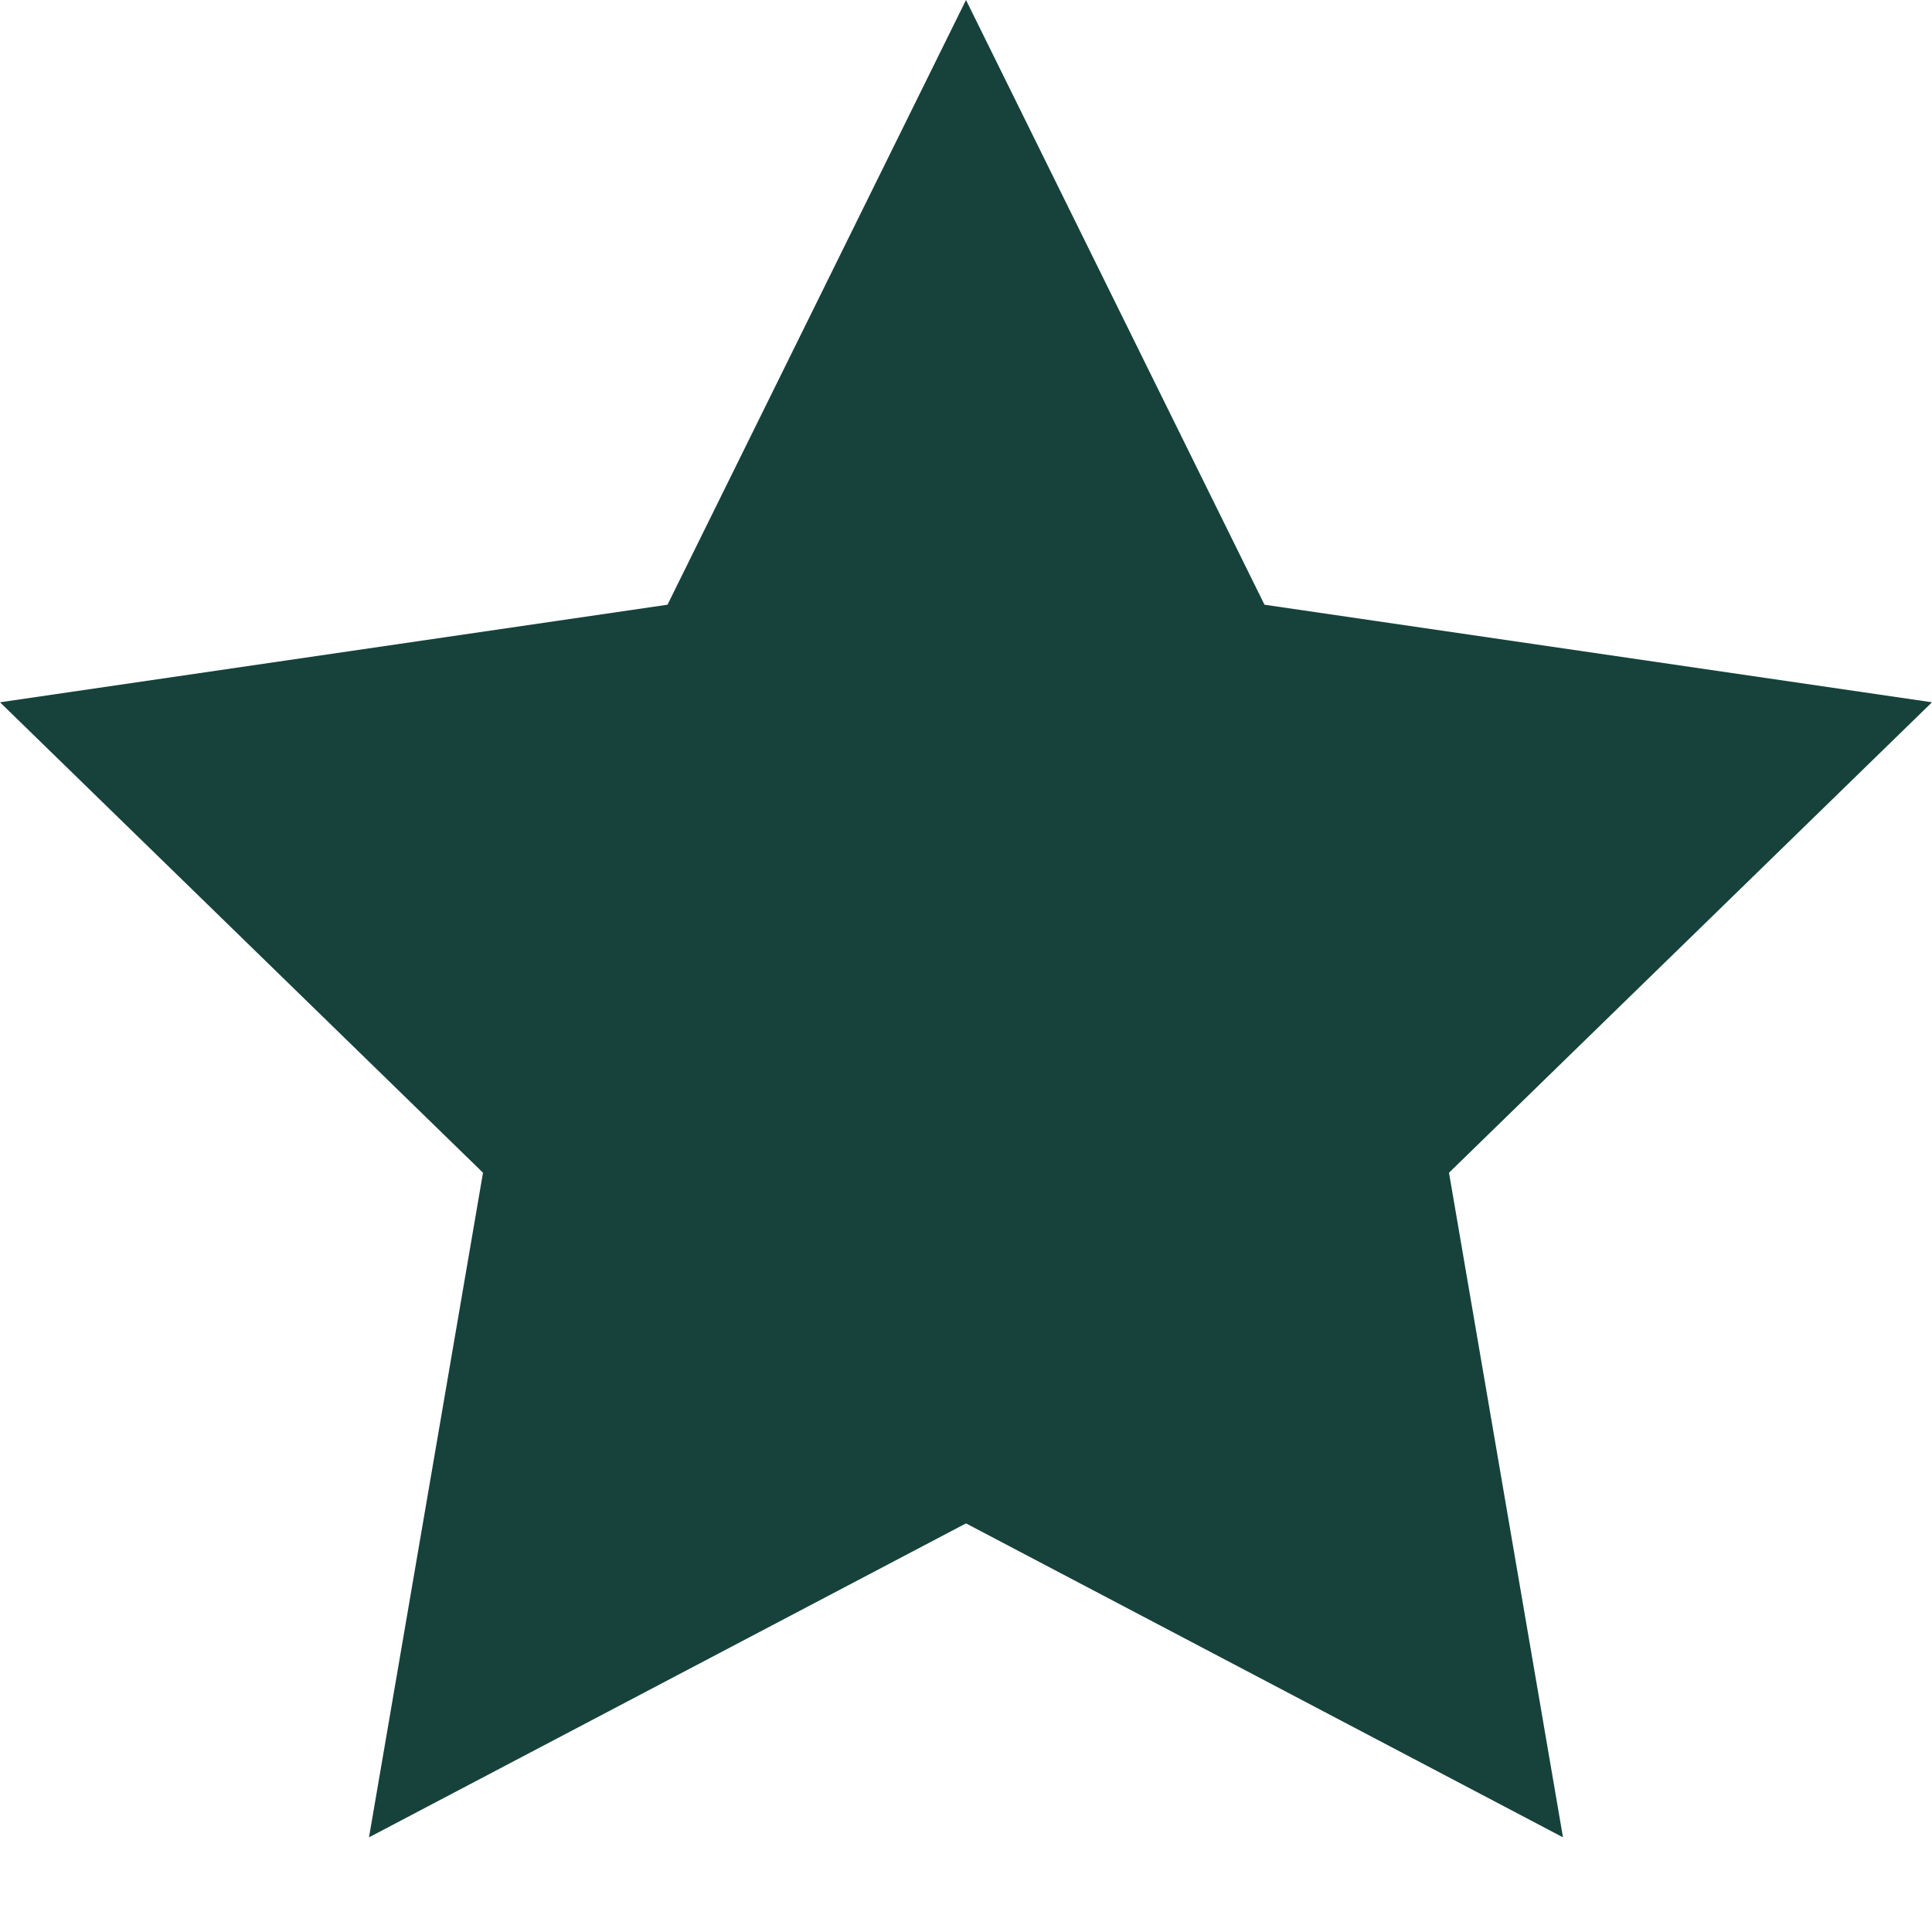 <svg width="18" height="18" viewBox="0 0 18 18" fill="none" xmlns="http://www.w3.org/2000/svg">
                              <path d="M9 0L11.781 5.634L18 6.543L13.5 10.926L14.562 17.118L9 14.193L3.438 17.118L4.5 10.926L0 6.543L6.219 5.634L9 0Z" fill="#16423B" />
                            </svg>